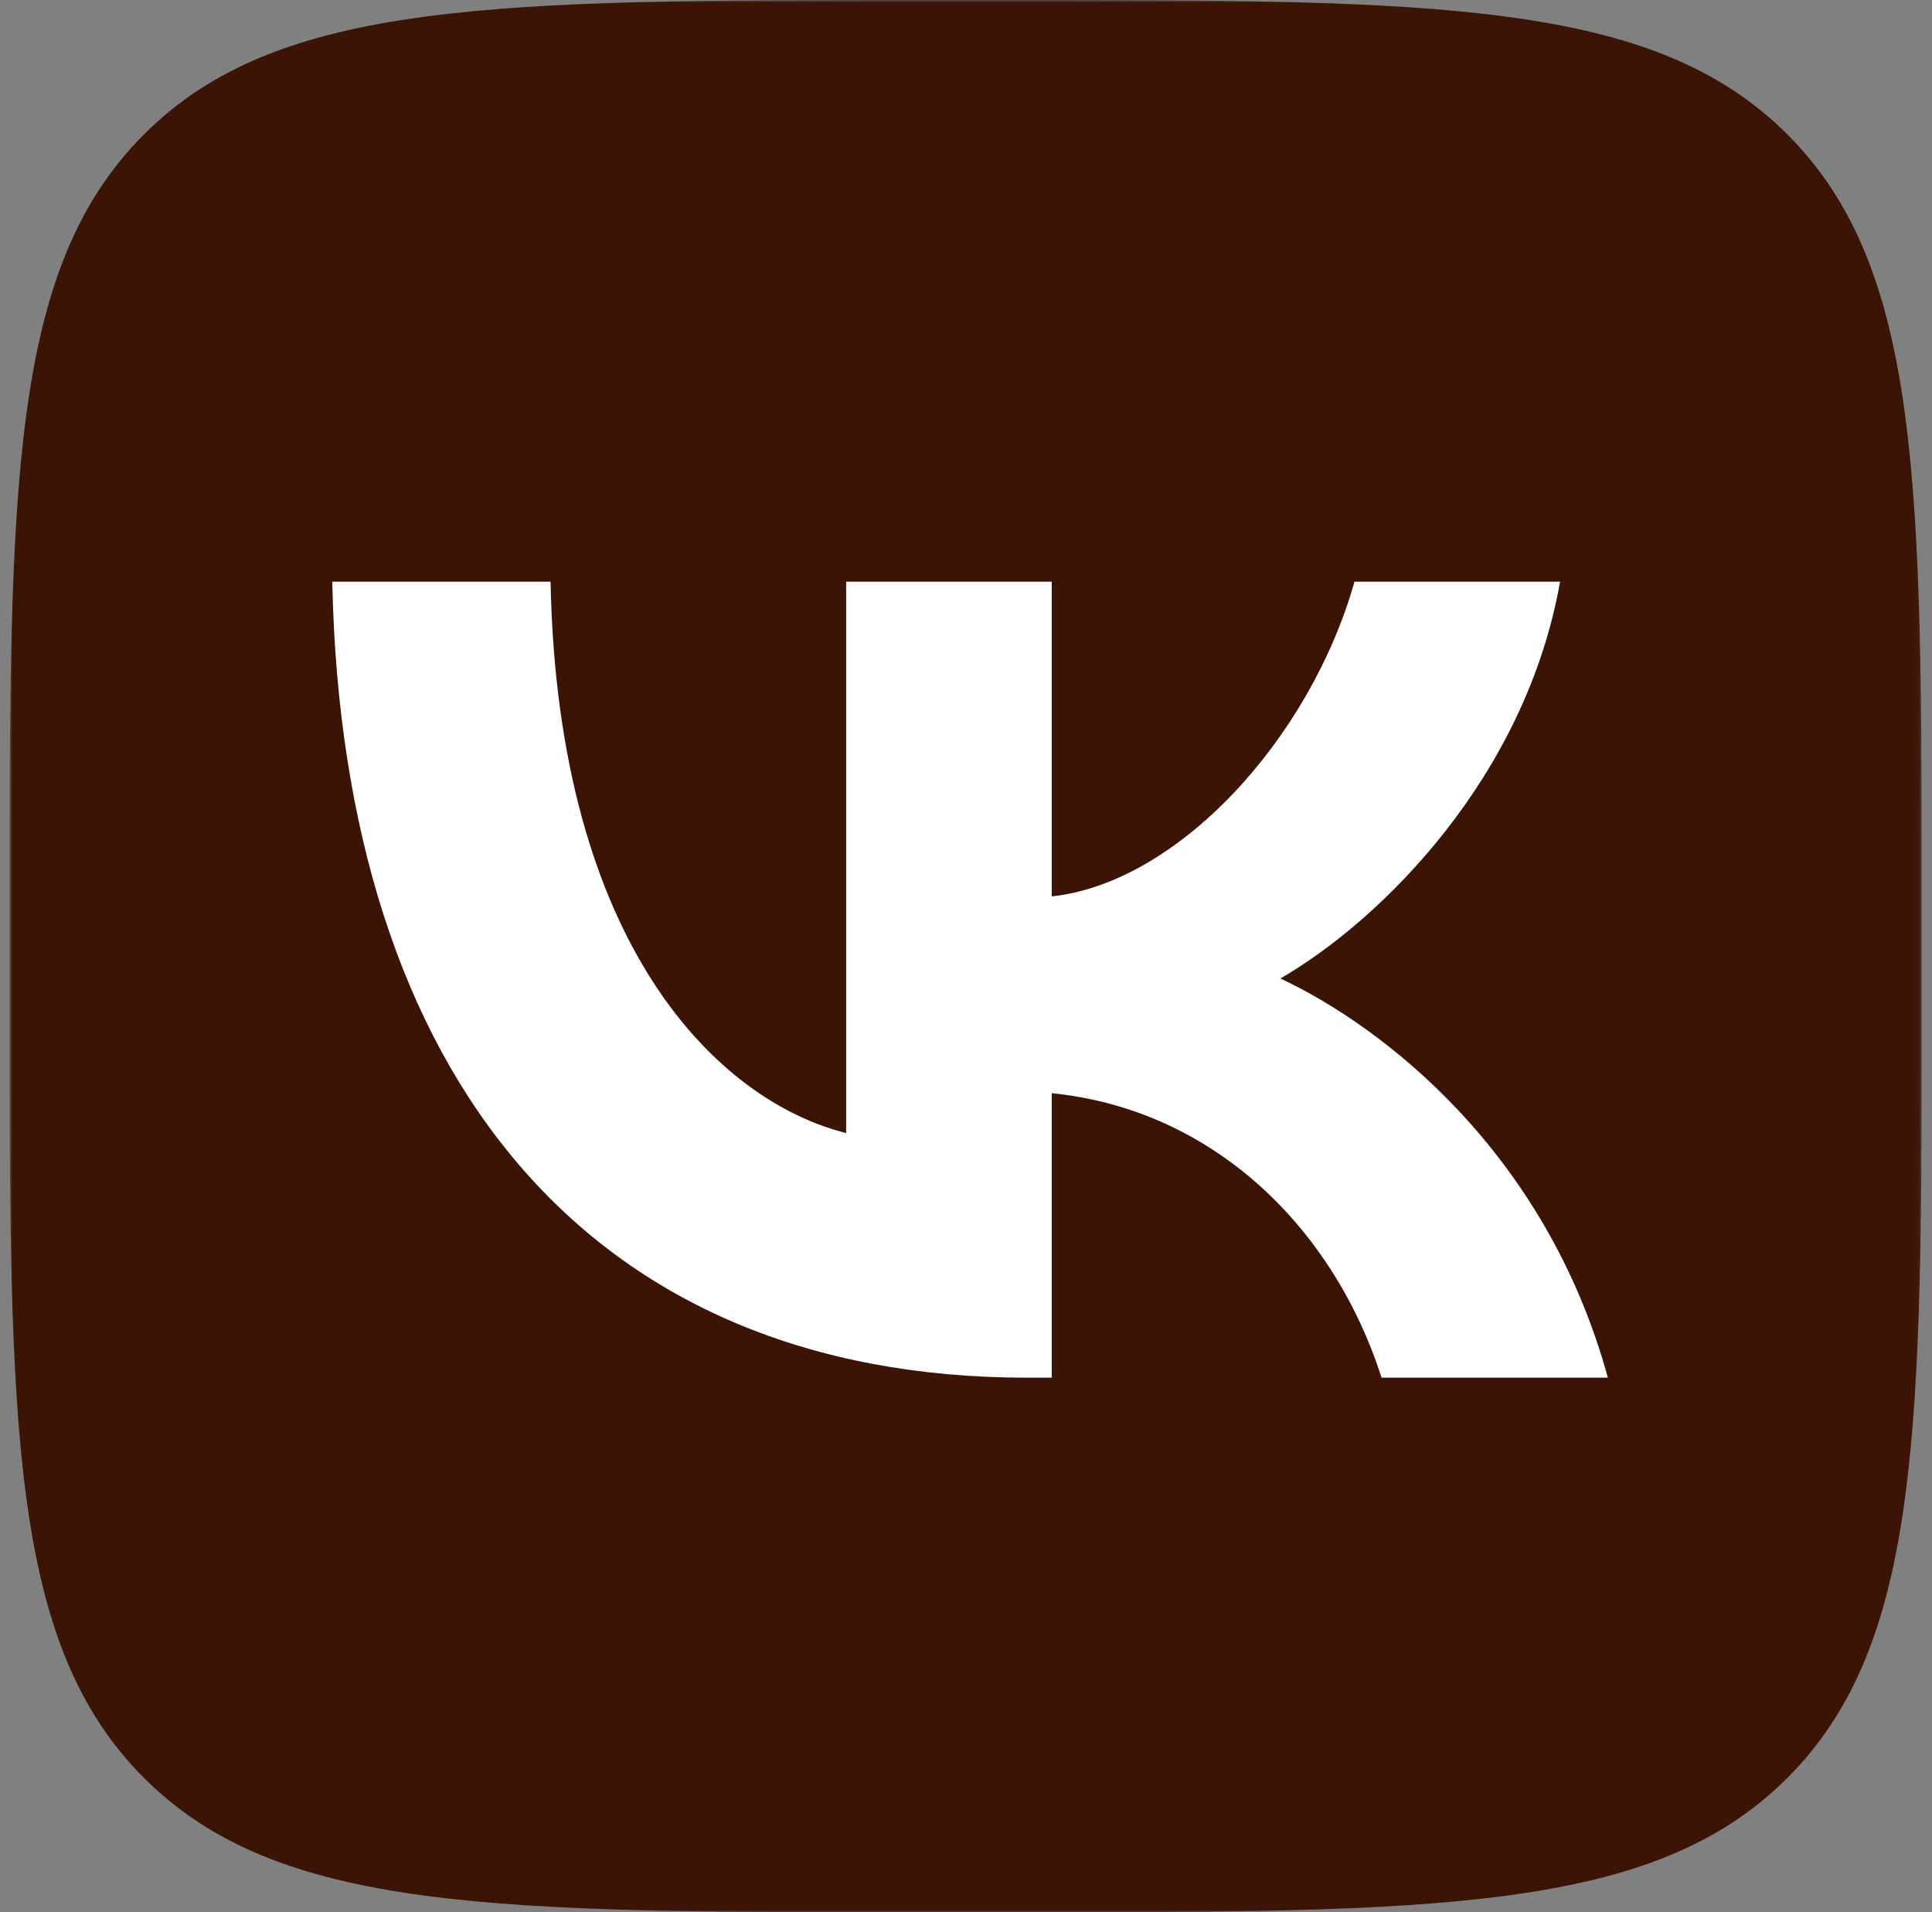 <?xml version="1.0" encoding="UTF-8"?> <svg xmlns="http://www.w3.org/2000/svg" width="391" height="387" viewBox="0 0 391 387" fill="none"><rect x="0" y="0" width="391" height="387" fill="#808080" stroke="none"/><rect x="55" y="72" width="281" height="244" fill="white"></rect><mask id="mask0_140_18" style="mask-type:luminance" maskUnits="userSpaceOnUse" x="1" y="0" width="388" height="387"><path d="M388.935 0H1.935V387H388.935V0Z" fill="white"></path></mask><g mask="url(#mask0_140_18)"><path fill-rule="evenodd" clip-rule="evenodd" d="M29.139 27.204C1.935 54.408 1.935 98.192 1.935 185.76V201.24C1.935 288.808 1.935 332.592 29.139 359.796C56.343 387 100.127 387 187.695 387H203.175C290.743 387 334.527 387 361.731 359.796C388.935 332.592 388.935 288.808 388.935 201.24V185.76C388.935 98.192 388.935 54.408 361.731 27.204C334.527 0 290.743 0 203.175 0H187.695C100.127 0 56.343 0 29.139 27.204ZM67.242 117.713C69.338 218.333 119.647 278.802 207.851 278.802H212.851V221.236C245.262 224.46 269.77 248.165 279.606 278.802H325.403C312.825 233.007 279.767 207.691 259.127 198.016C279.767 186.083 308.793 157.058 315.726 117.713H274.123C265.093 149.641 238.328 178.666 212.851 181.407V117.713H171.247V229.298C145.447 222.848 112.875 191.566 111.424 117.713H67.242Z" fill="#3C1406"></path></g></svg> 